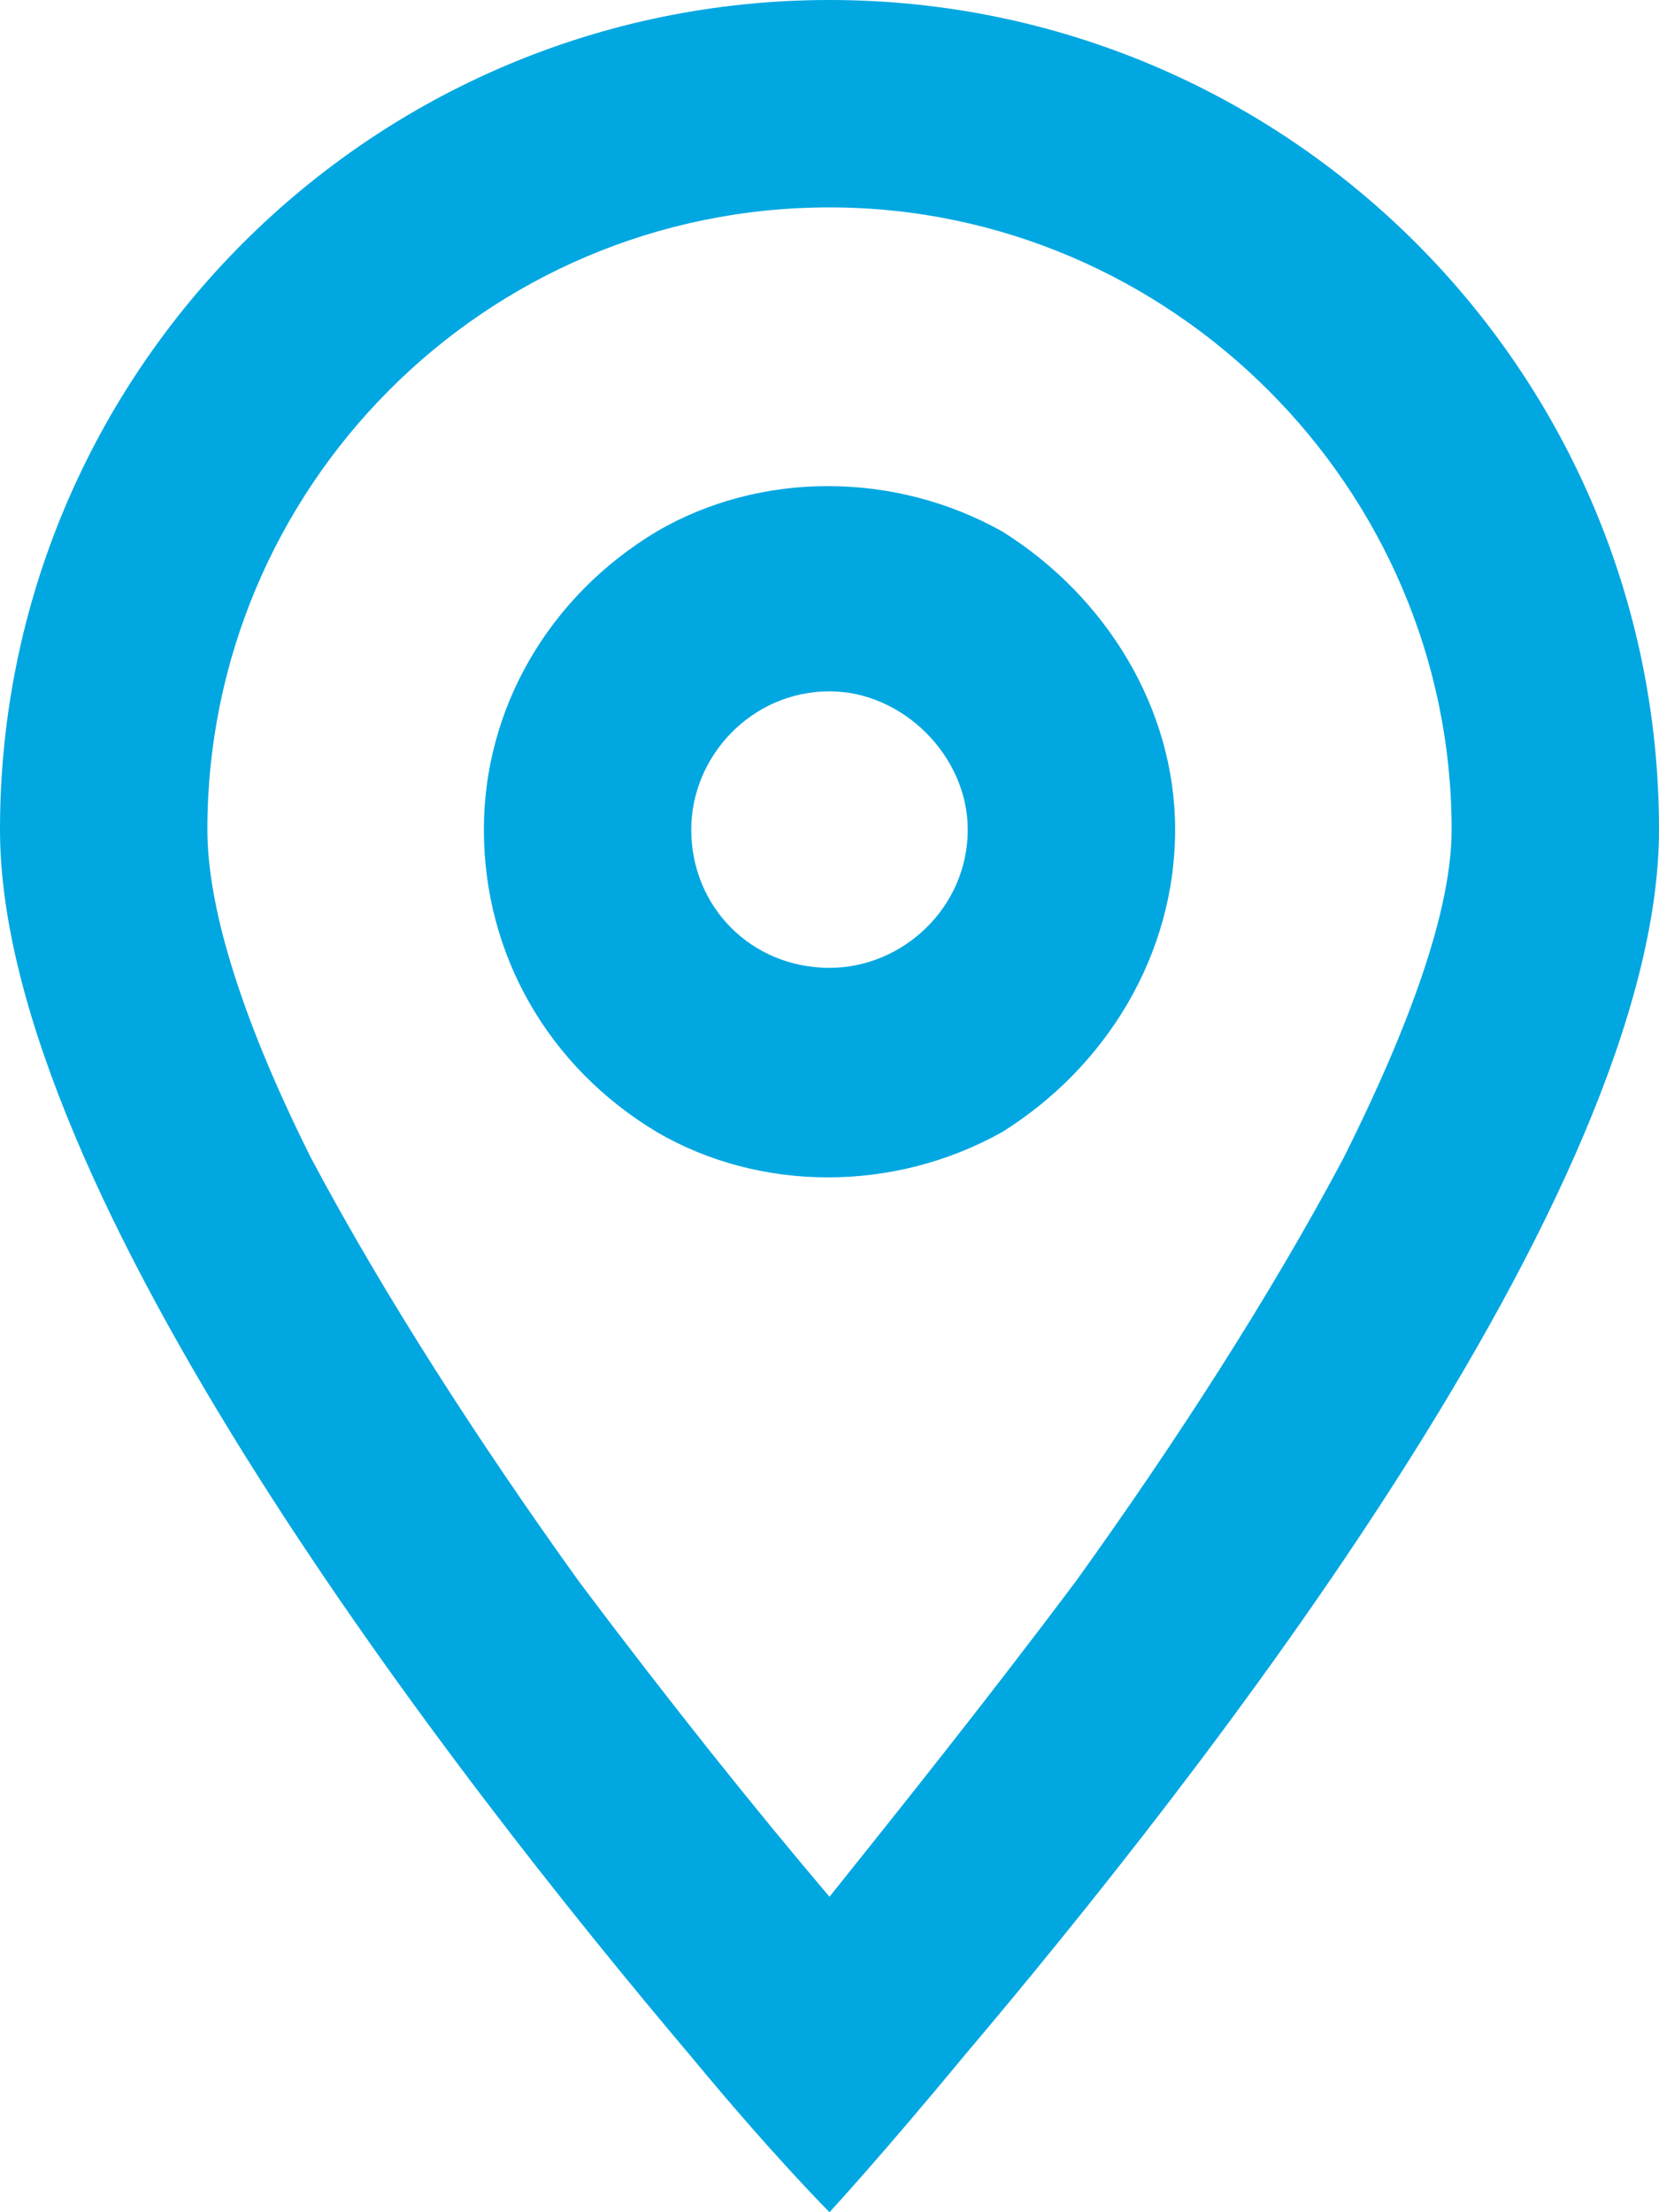 <svg width="15" height="20" viewBox="0 0 15 20" fill="none" xmlns="http://www.w3.org/2000/svg">
<path d="M13.125 7.5C13.125 4.414 10.586 1.875 7.5 1.875C4.375 1.875 1.875 4.414 1.875 7.5C1.875 8.164 2.148 9.141 2.812 10.469C3.477 11.719 4.336 13.047 5.234 14.297C6.055 15.391 6.836 16.367 7.5 17.148C8.125 16.367 8.906 15.391 9.727 14.297C10.625 13.047 11.484 11.719 12.148 10.469C12.812 9.141 13.125 8.164 13.125 7.5ZM15 7.5C15 10.781 10.859 16.055 8.711 18.594C7.969 19.492 7.5 20 7.5 20C7.5 20 6.992 19.492 6.25 18.594C4.102 16.055 0 10.781 0 7.5C0 3.359 3.359 0 7.5 0C11.641 0 15 3.359 15 7.5ZM8.75 7.5C8.75 6.836 8.164 6.25 7.5 6.25C6.797 6.25 6.25 6.836 6.25 7.5C6.25 8.203 6.797 8.75 7.5 8.75C8.164 8.75 8.75 8.203 8.75 7.5ZM4.375 7.5C4.375 6.406 4.961 5.391 5.938 4.805C6.875 4.258 8.086 4.258 9.062 4.805C10 5.391 10.625 6.406 10.625 7.5C10.625 8.633 10 9.648 9.062 10.234C8.086 10.781 6.875 10.781 5.938 10.234C4.961 9.648 4.375 8.633 4.375 7.5Z" fill="#00A7E1"/>
</svg>
